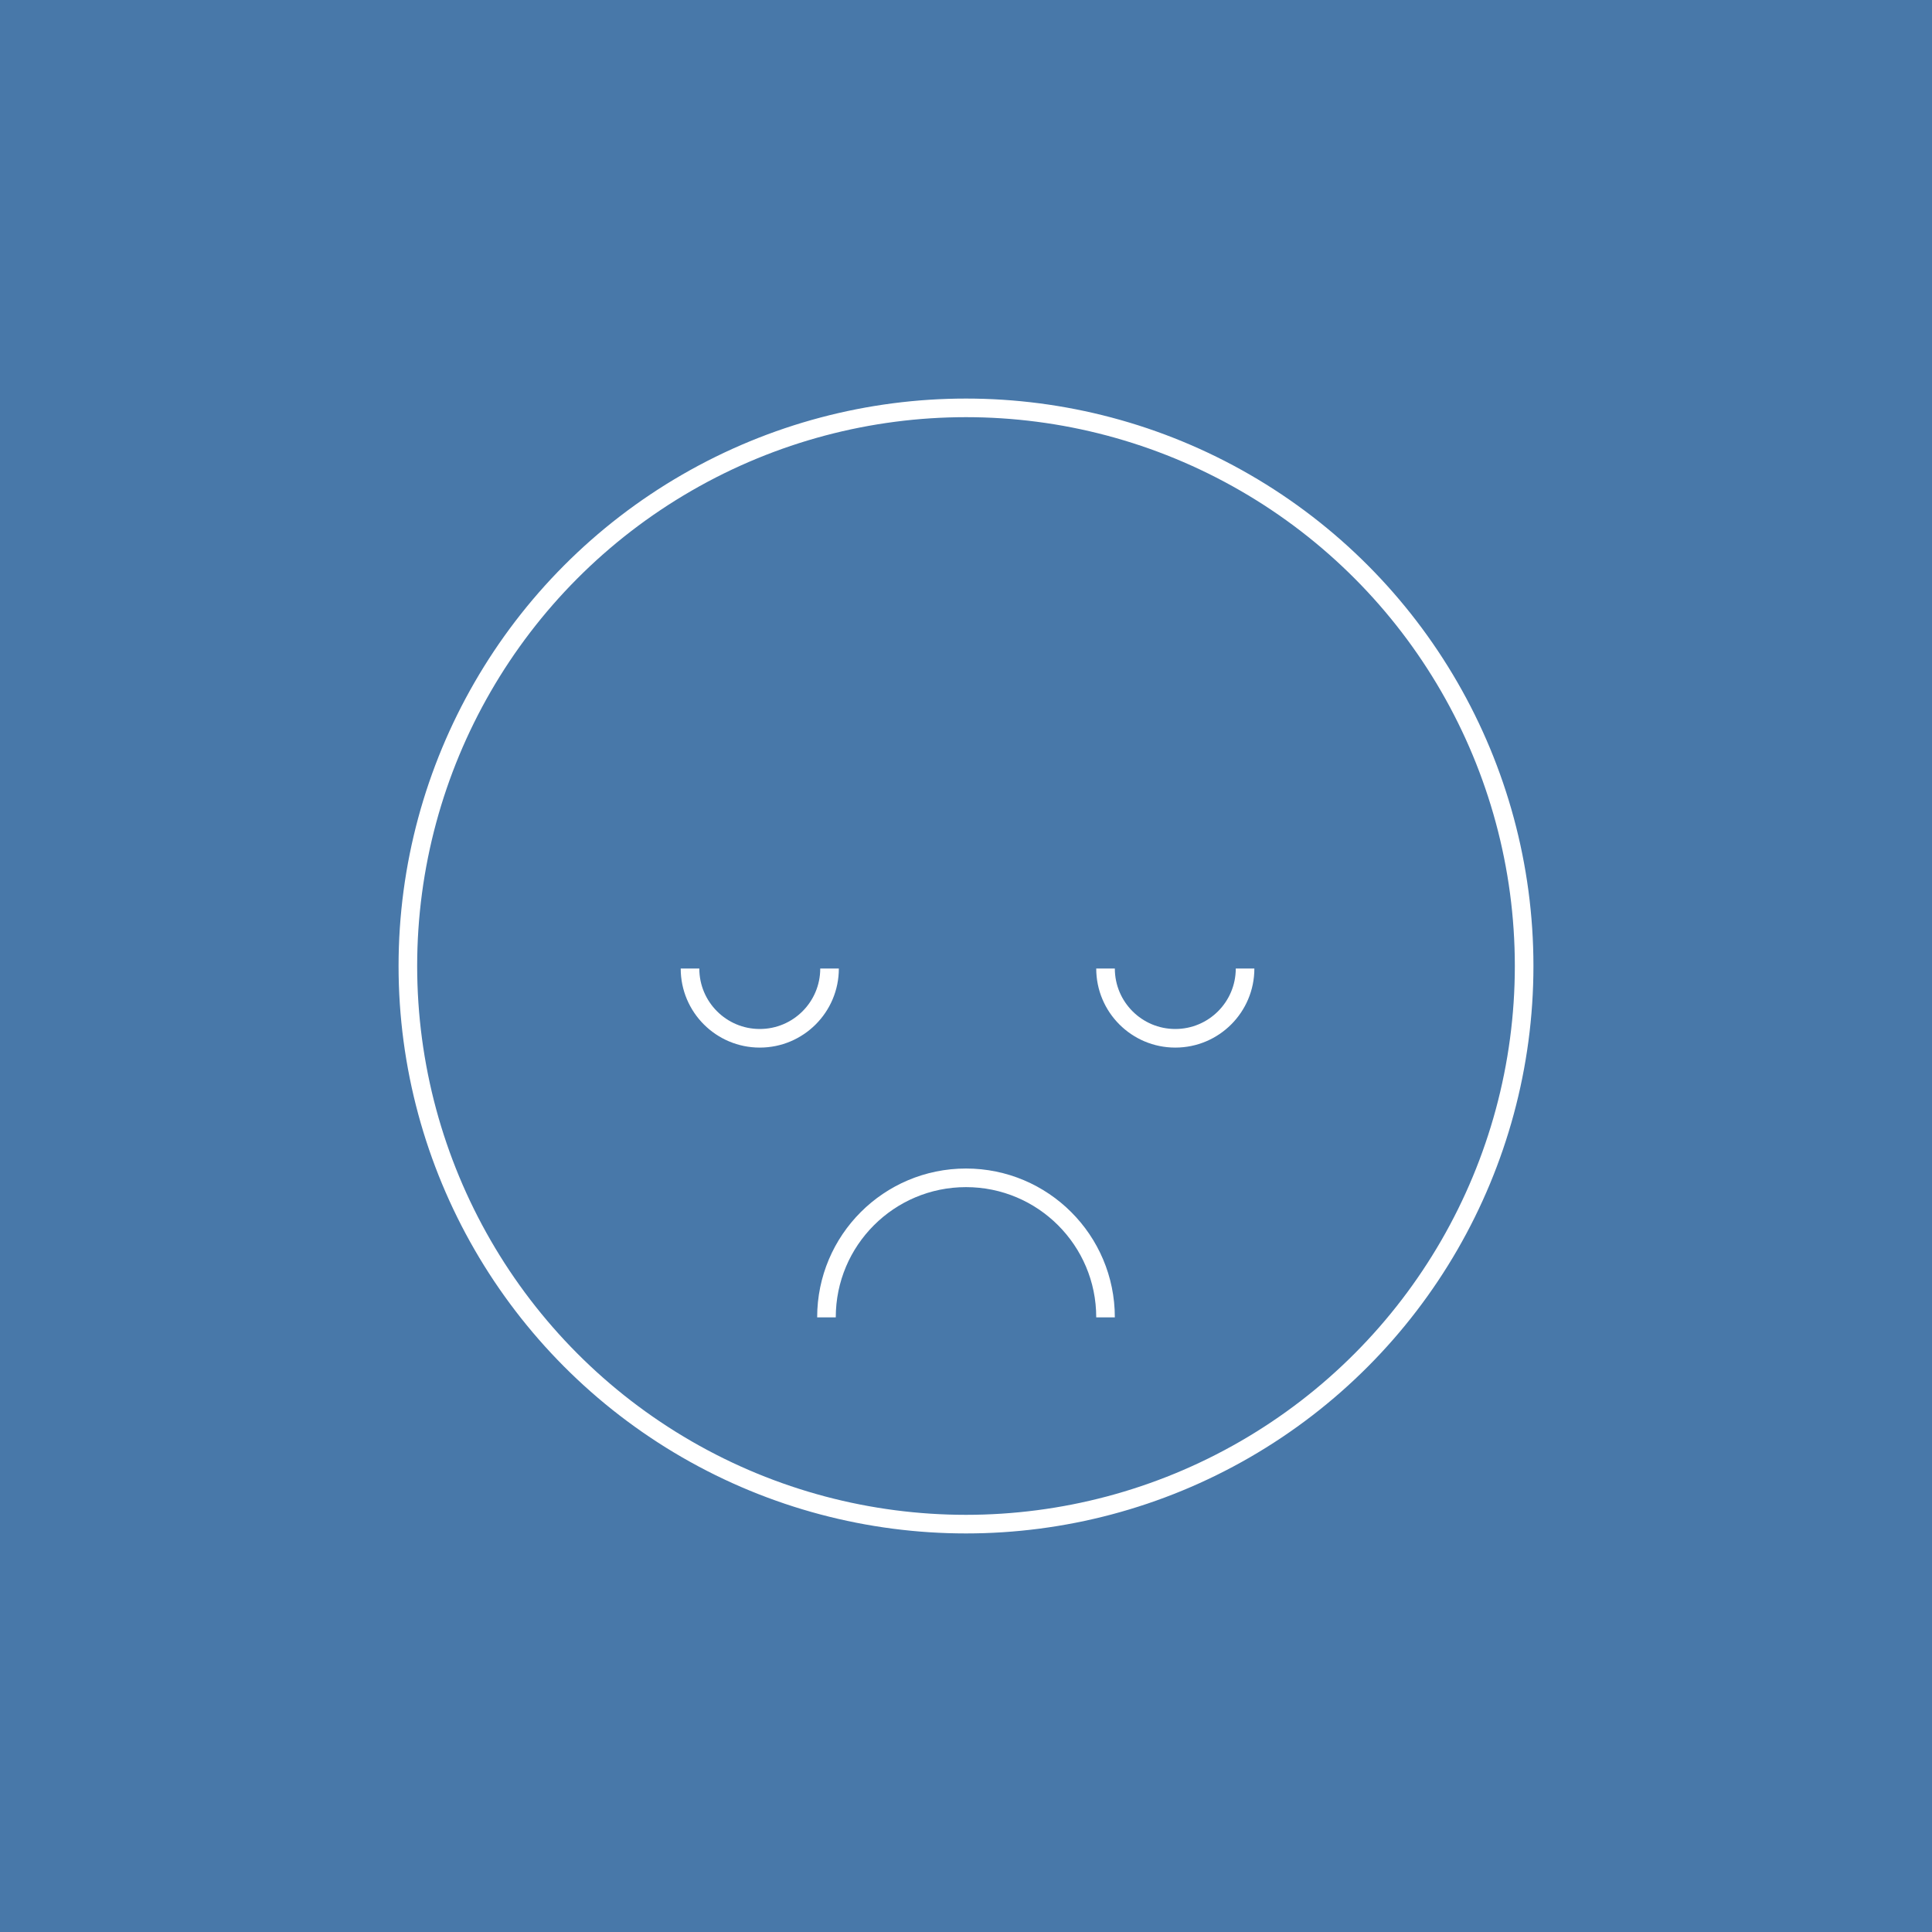 <svg viewBox="0 0 1080 1080" xmlns="http://www.w3.org/2000/svg">
  <defs>
    <style>
      .cls-1 {
        fill: none;
        stroke: #fff;
        stroke-linejoin: round;
        stroke-width: 10.4px;
      }

      .cls-2 {
        fill: #4878a9;
      }
    </style>
  </defs>
  <g id="background">
    <rect height="1080" width="1080" x="0" class="cls-2"></rect>
  </g>
  <g id="icons">
    <g>
      <circle r="312" cy="540" cx="540" class="cls-1"></circle>
      <path d="M463.72,541.41c0,21.54-17.46,39-39,39s-39-17.46-39-39" class="cls-1"></path>
      <path d="M696,541.41c0,21.54-17.46,39-39,39s-39-17.46-39-39" class="cls-1"></path>
      <path d="M462,736.41c0-43.08,34.92-78,78-78s78,34.92,78,78" class="cls-1"></path>
    </g>
  </g>
</svg>